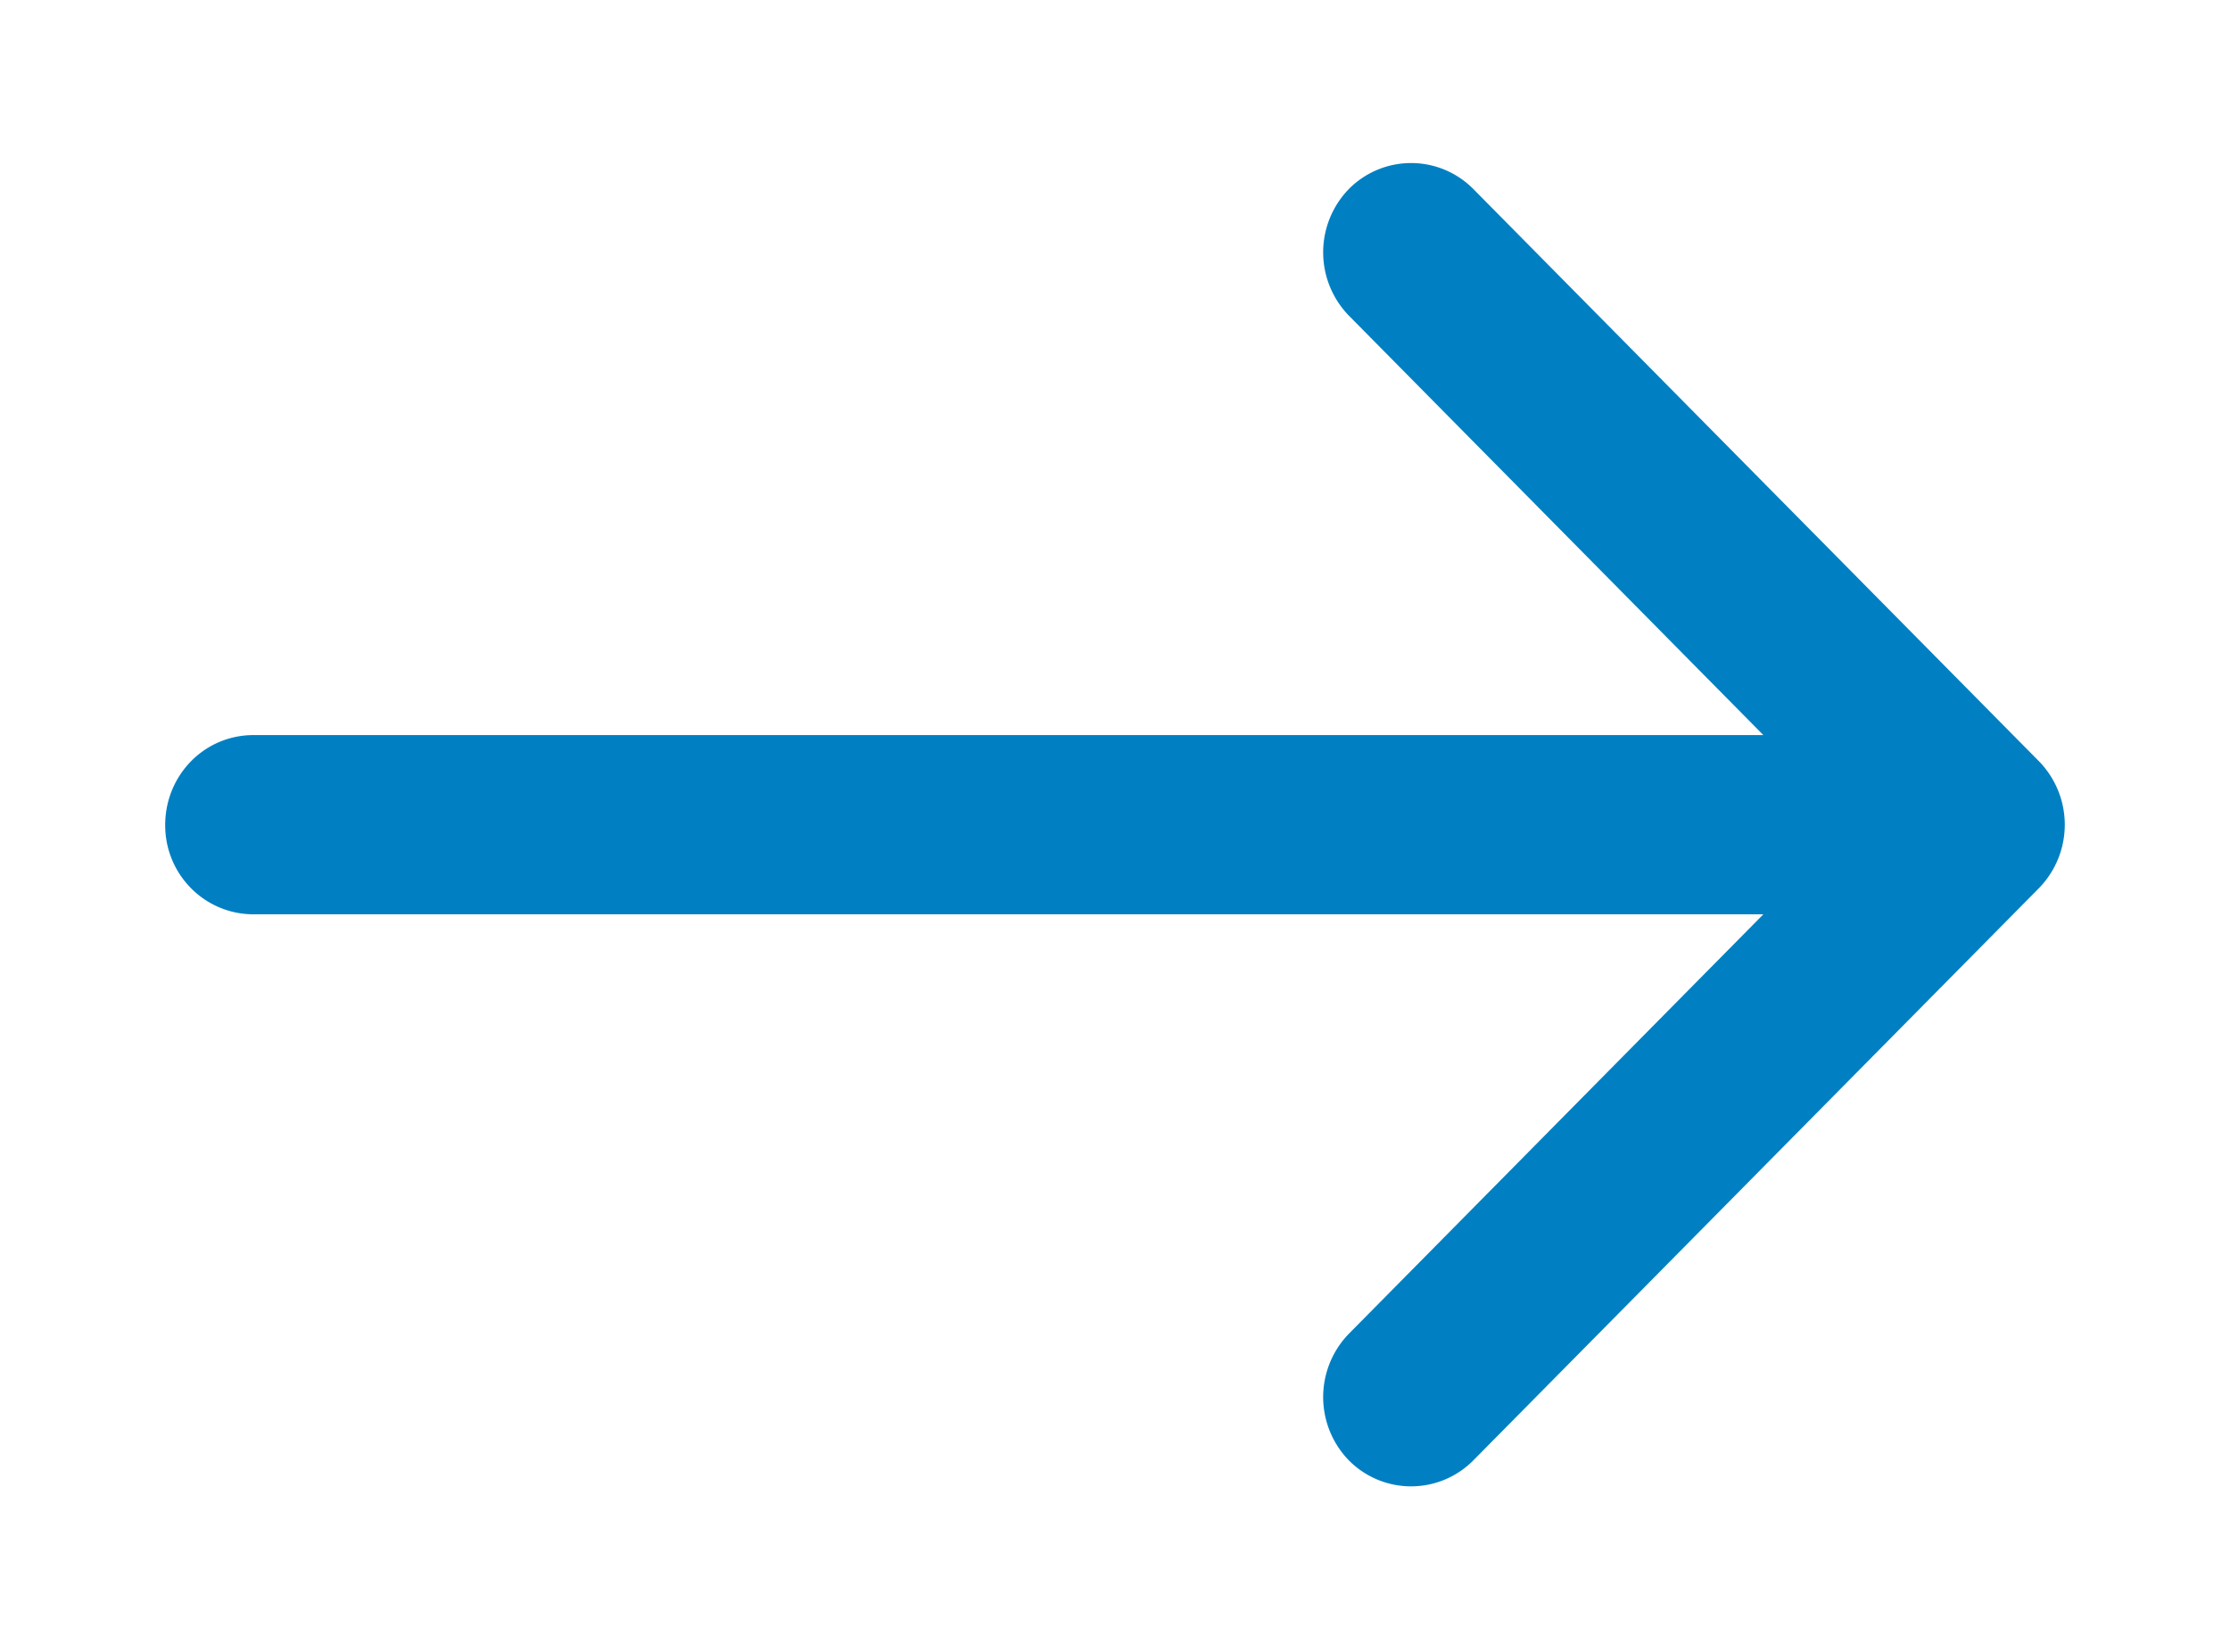<svg xmlns="http://www.w3.org/2000/svg" xmlns:xlink="http://www.w3.org/1999/xlink" width="27" height="20" viewBox="0 0 27 20"><defs><path id="wjh8a" d="M1364.69 880.22l-6.85-6.93a1.06 1.06 0 0 0-1.51 0 1.1 1.1 0 0 0 0 1.53l5.02 5.08h-18.28c-.6 0-1.07.49-1.07 1.09 0 .6.48 1.08 1.07 1.08h18.28l-5.02 5.08a1.1 1.1 0 0 0 0 1.53 1.06 1.06 0 0 0 1.51 0l6.85-6.93a1.1 1.1 0 0 0 0-1.53z"/></defs><g><g transform="translate(-1340 -871)"><use fill="#0080c2" xlink:href="#wjh8a"/></g></g></svg>
